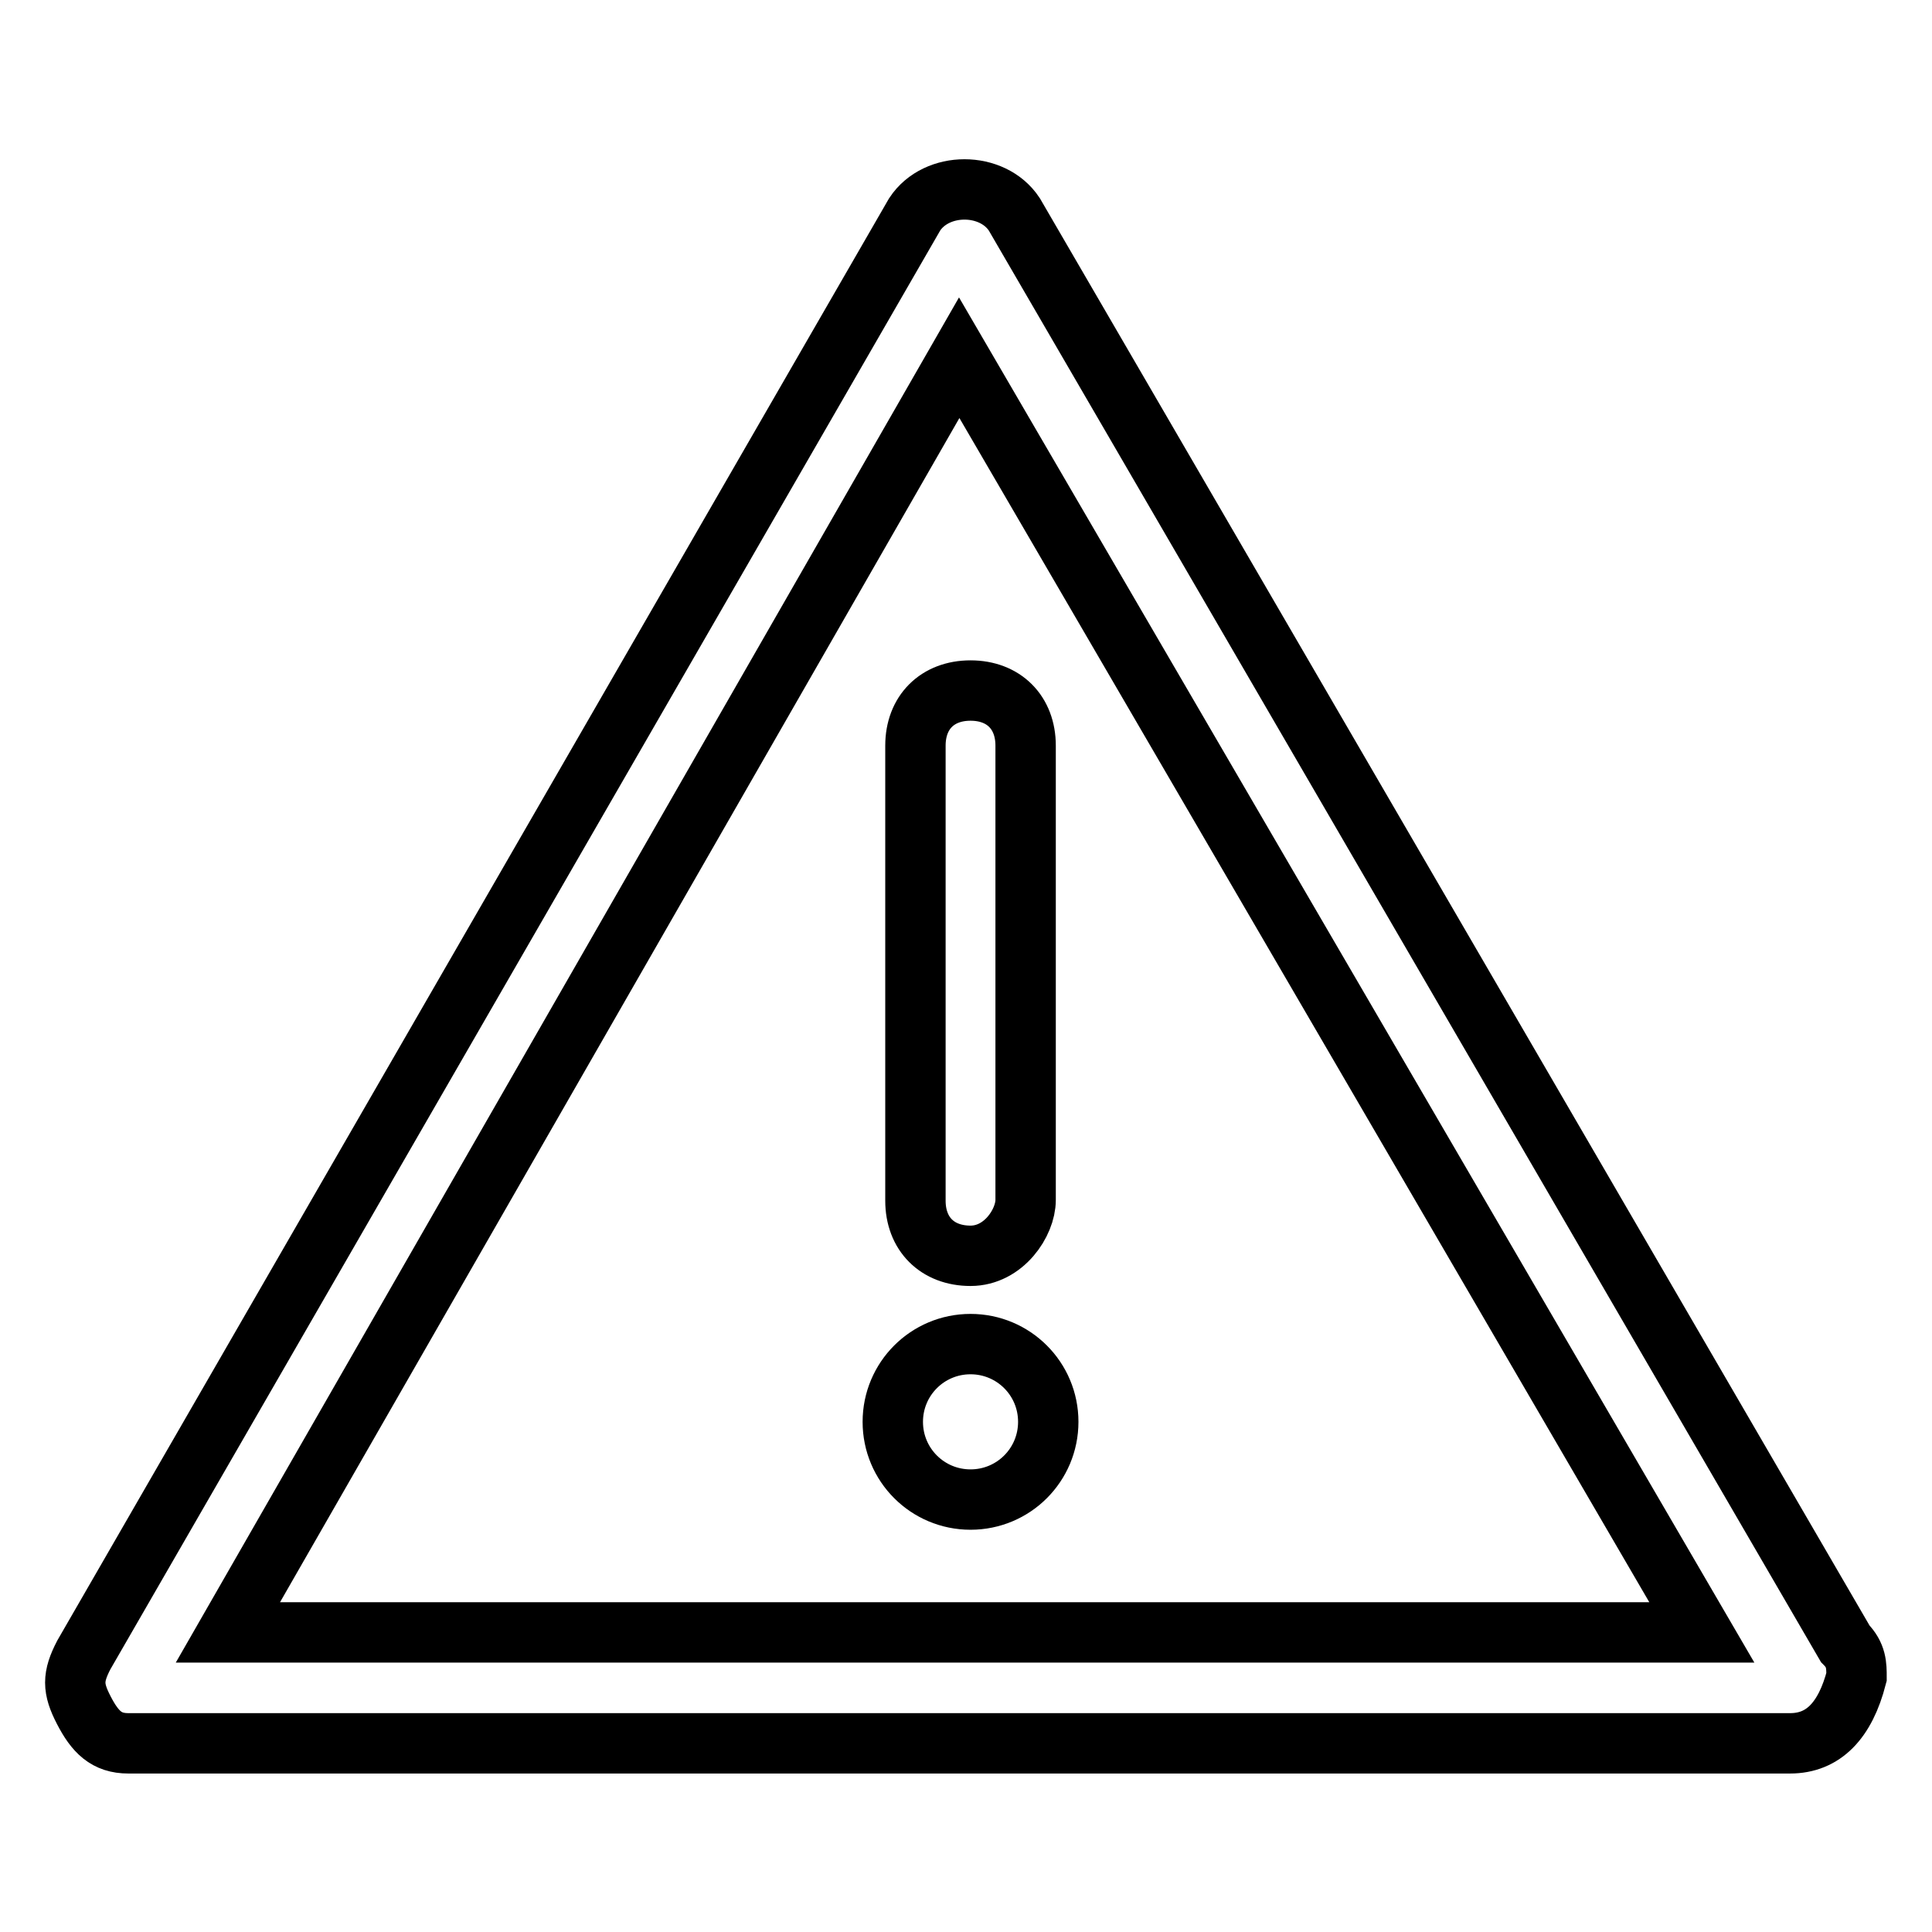 <?xml version="1.0" encoding="utf-8"?>
<!-- Svg Vector Icons : http://www.onlinewebfonts.com/icon -->
<!DOCTYPE svg PUBLIC "-//W3C//DTD SVG 1.1//EN" "http://www.w3.org/Graphics/SVG/1.1/DTD/svg11.dtd">
<svg version="1.1" xmlns="http://www.w3.org/2000/svg" xmlns:xlink="http://www.w3.org/1999/xlink" x="0px" y="0px" viewBox="0 0 256 256" enable-background="new 0 0 256 256" xml:space="preserve">
<g> <path stroke-width="8" fill-opacity="0" stroke="#000000"  d="M128.6,166.4c-4.4,0-7.3-2.9-7.3-7.3V98.8c0-4.4,2.9-7.3,7.3-7.3c4.4,0,7.3,2.9,7.3,7.3V159 C135.9,162,133,166.4,128.6,166.4z M118.3,188.4c0,5.7,4.6,10.3,10.3,10.3c5.7,0,10.3-4.6,10.3-10.3c0-5.7-4.6-10.3-10.3-10.3 C122.9,178.1,118.3,182.7,118.3,188.4z M237.2,231L237.2,231H17c-2.9,0-4.4-1.5-5.9-4.4c-1.5-2.9-1.5-4.4,0-7.3L121.2,28.4 c2.9-4.4,10.3-4.4,13.2,0l110.1,189.4c1.5,1.5,1.5,2.9,1.5,4.4C244.5,228,241.6,231,237.2,231z M30.2,216.3h195.3L127.1,47.4 L30.2,216.3z"/></g>
</svg>